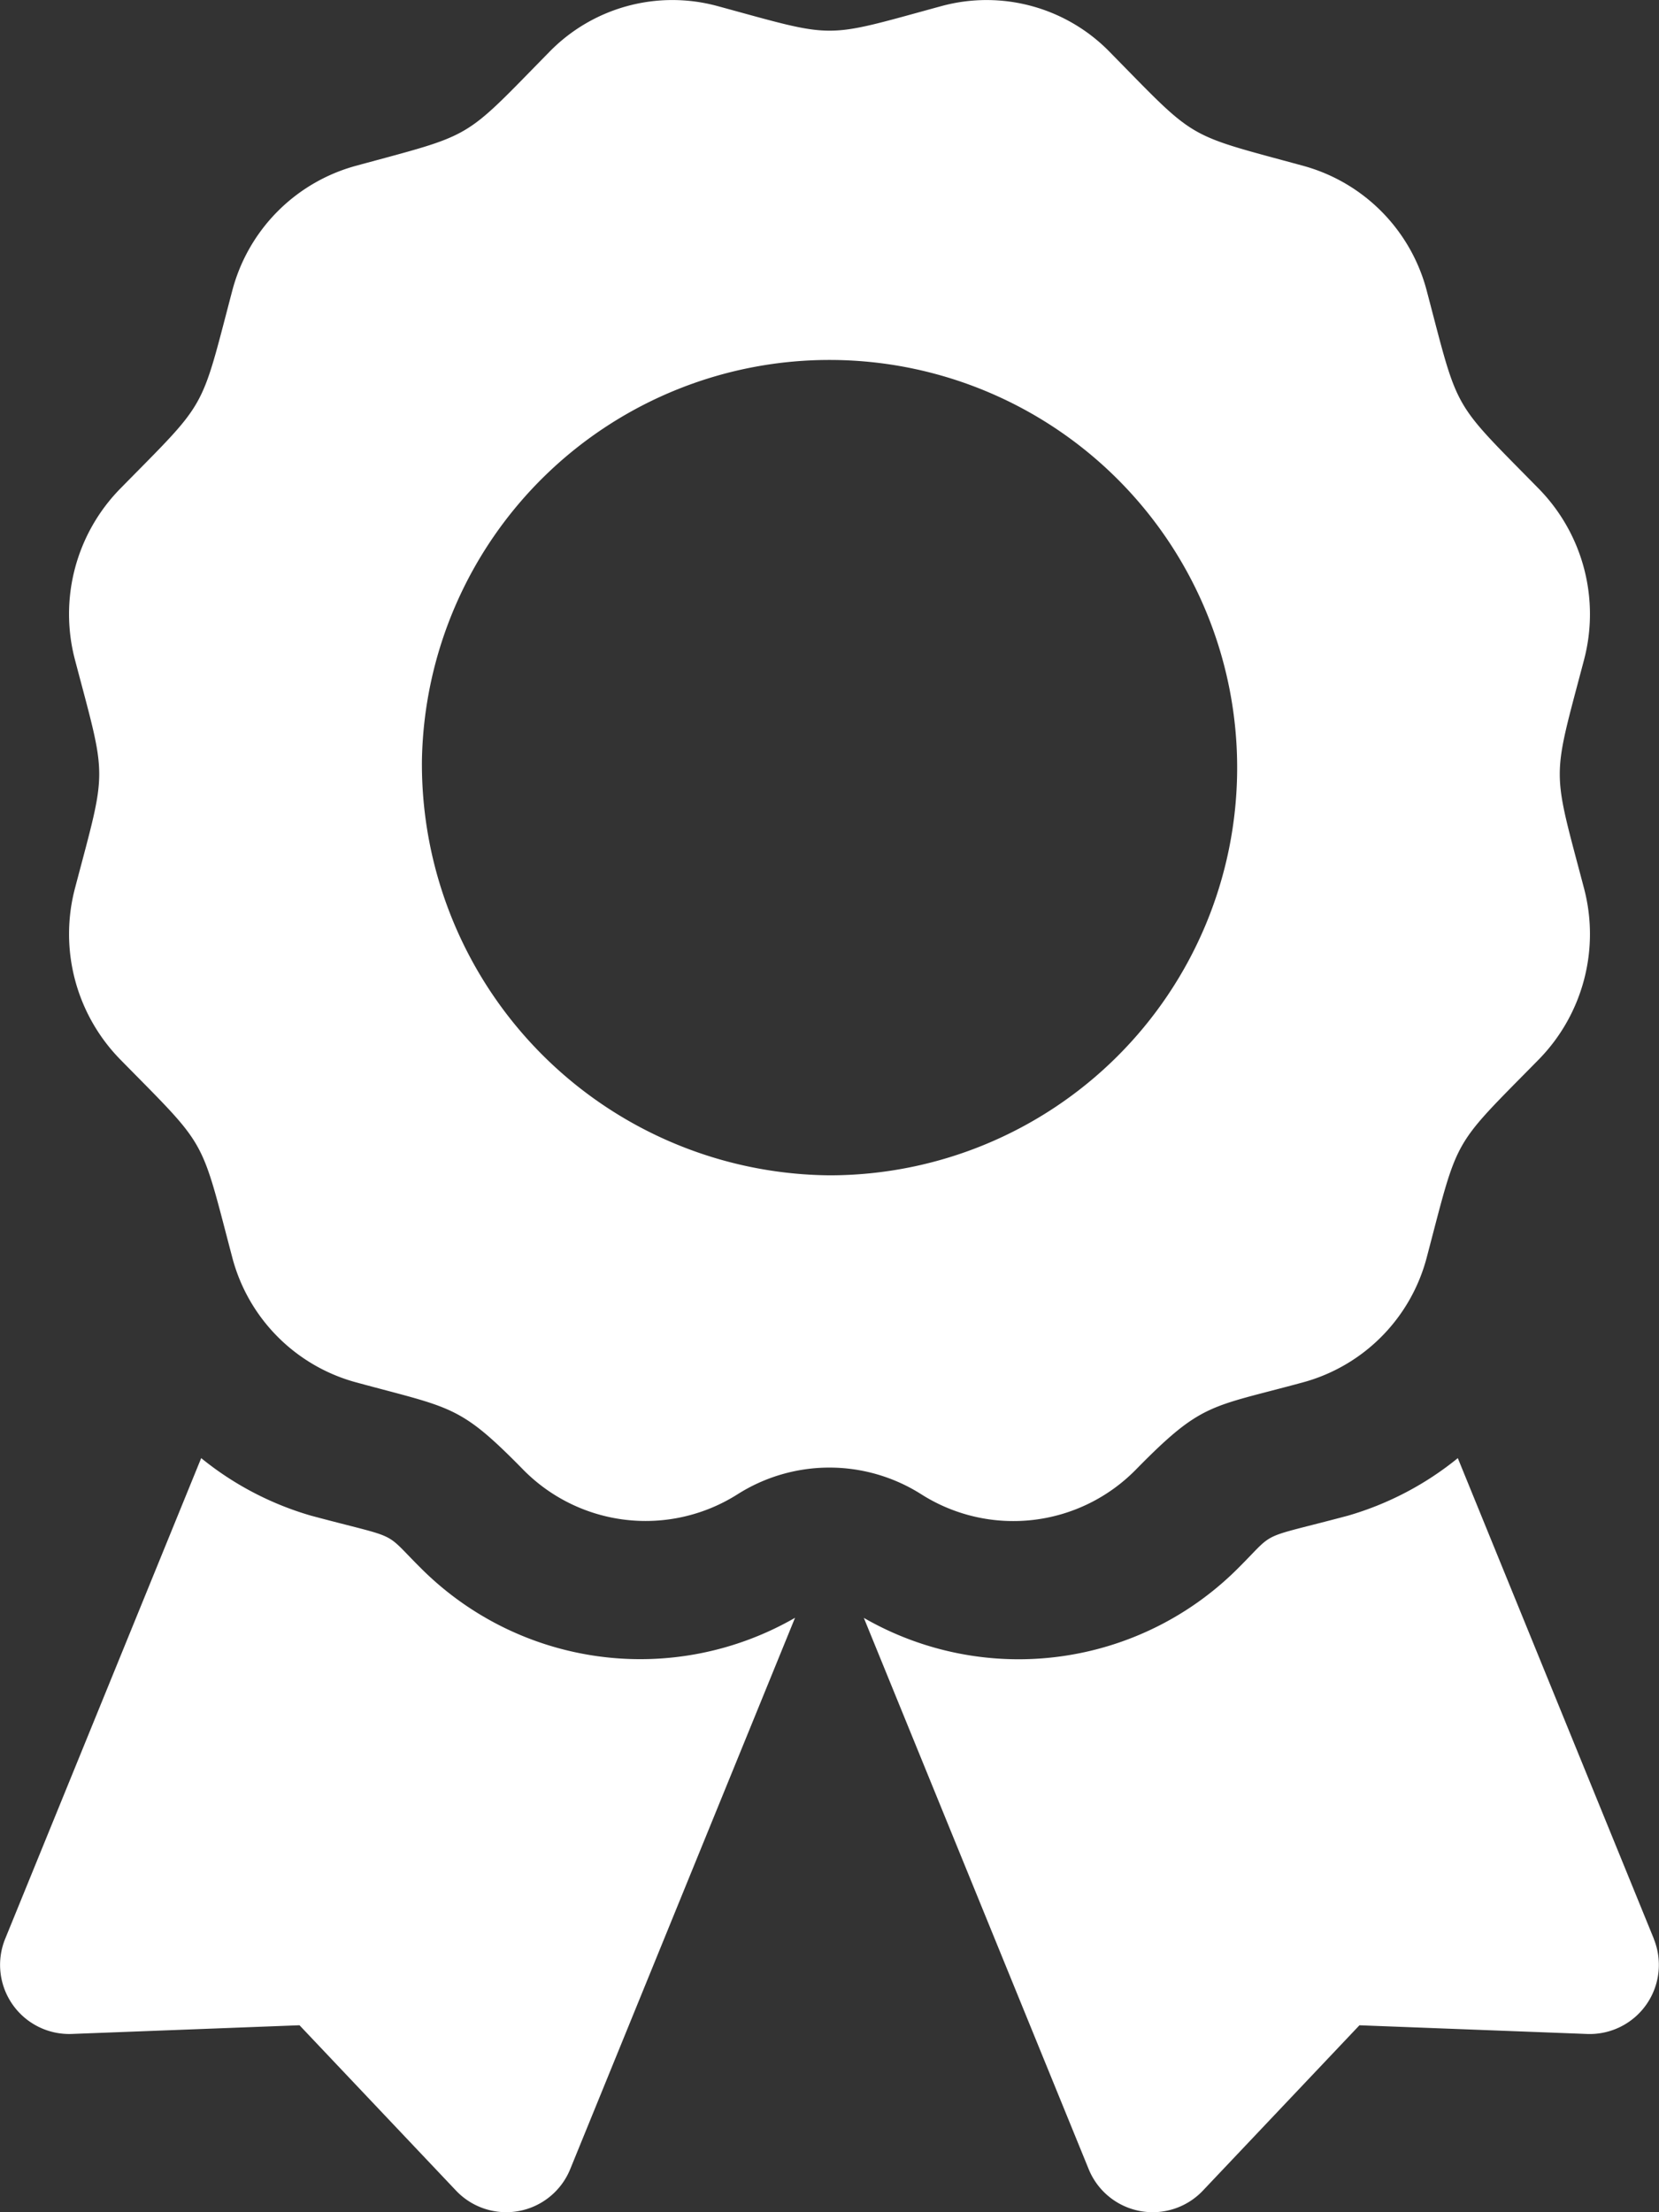 <svg xmlns="http://www.w3.org/2000/svg" width="68.326" height="91.104" viewBox="0 0 68.326 91.104">
  <rect x="0" y="0" width="68.326" height="91.104" fill="#333333" stroke="none"/>
  <path id="Icon_awesome-award" data-name="Icon awesome-award" d="M17.281,64.525c-1.546-1.546-.74-1.11-4.47-2.109a12.838,12.838,0,0,1-4.525-2.37L.214,79.839a2.847,2.847,0,0,0,2.746,3.92l9.375-.358,6.448,6.811a2.846,2.846,0,0,0,4.7-.883l9.261-22.708a12.769,12.769,0,0,1-15.466-2.1ZM68.113,79.839,60.04,60.046a12.809,12.809,0,0,1-4.525,2.37c-3.749,1-2.927.566-4.47,2.109a12.772,12.772,0,0,1-15.468,2.1L44.839,89.33a2.847,2.847,0,0,0,4.7.883l6.45-6.811,9.375.358a2.848,2.848,0,0,0,2.746-3.92ZM46.8,60.5c2.719-2.767,3.03-2.528,6.9-3.584a7.231,7.231,0,0,0,5.066-5.156c1.331-5.053.986-4.443,4.617-8.14a7.381,7.381,0,0,0,1.854-7.043c-1.329-5.05-1.331-4.345,0-9.4a7.381,7.381,0,0,0-1.854-7.043c-3.632-3.7-3.286-3.089-4.617-8.14A7.231,7.231,0,0,0,53.7,6.835c-4.961-1.354-4.363-1-8-4.7A7.08,7.08,0,0,0,38.781.248C33.822,1.6,34.514,1.6,29.546.248a7.076,7.076,0,0,0-6.92,1.888c-3.632,3.7-3.034,3.345-8,4.7a7.231,7.231,0,0,0-5.066,5.156c-1.329,5.052-.986,4.443-4.617,8.14a7.377,7.377,0,0,0-1.854,7.043c1.329,5.046,1.331,4.342,0,9.4a7.386,7.386,0,0,0,1.854,7.044c3.632,3.7,3.286,3.087,4.617,8.14a7.231,7.231,0,0,0,5.066,5.156c3.982,1.085,4.279.915,6.9,3.584a7.071,7.071,0,0,0,8.85,1.036,7.06,7.06,0,0,1,7.567,0A7.069,7.069,0,0,0,46.8,60.5ZM17.377,31.31A16.789,16.789,0,1,1,34.163,48.4,16.938,16.938,0,0,1,17.377,31.31Z" transform="translate(0 0.001)" fill="#fff"/>
</svg>
